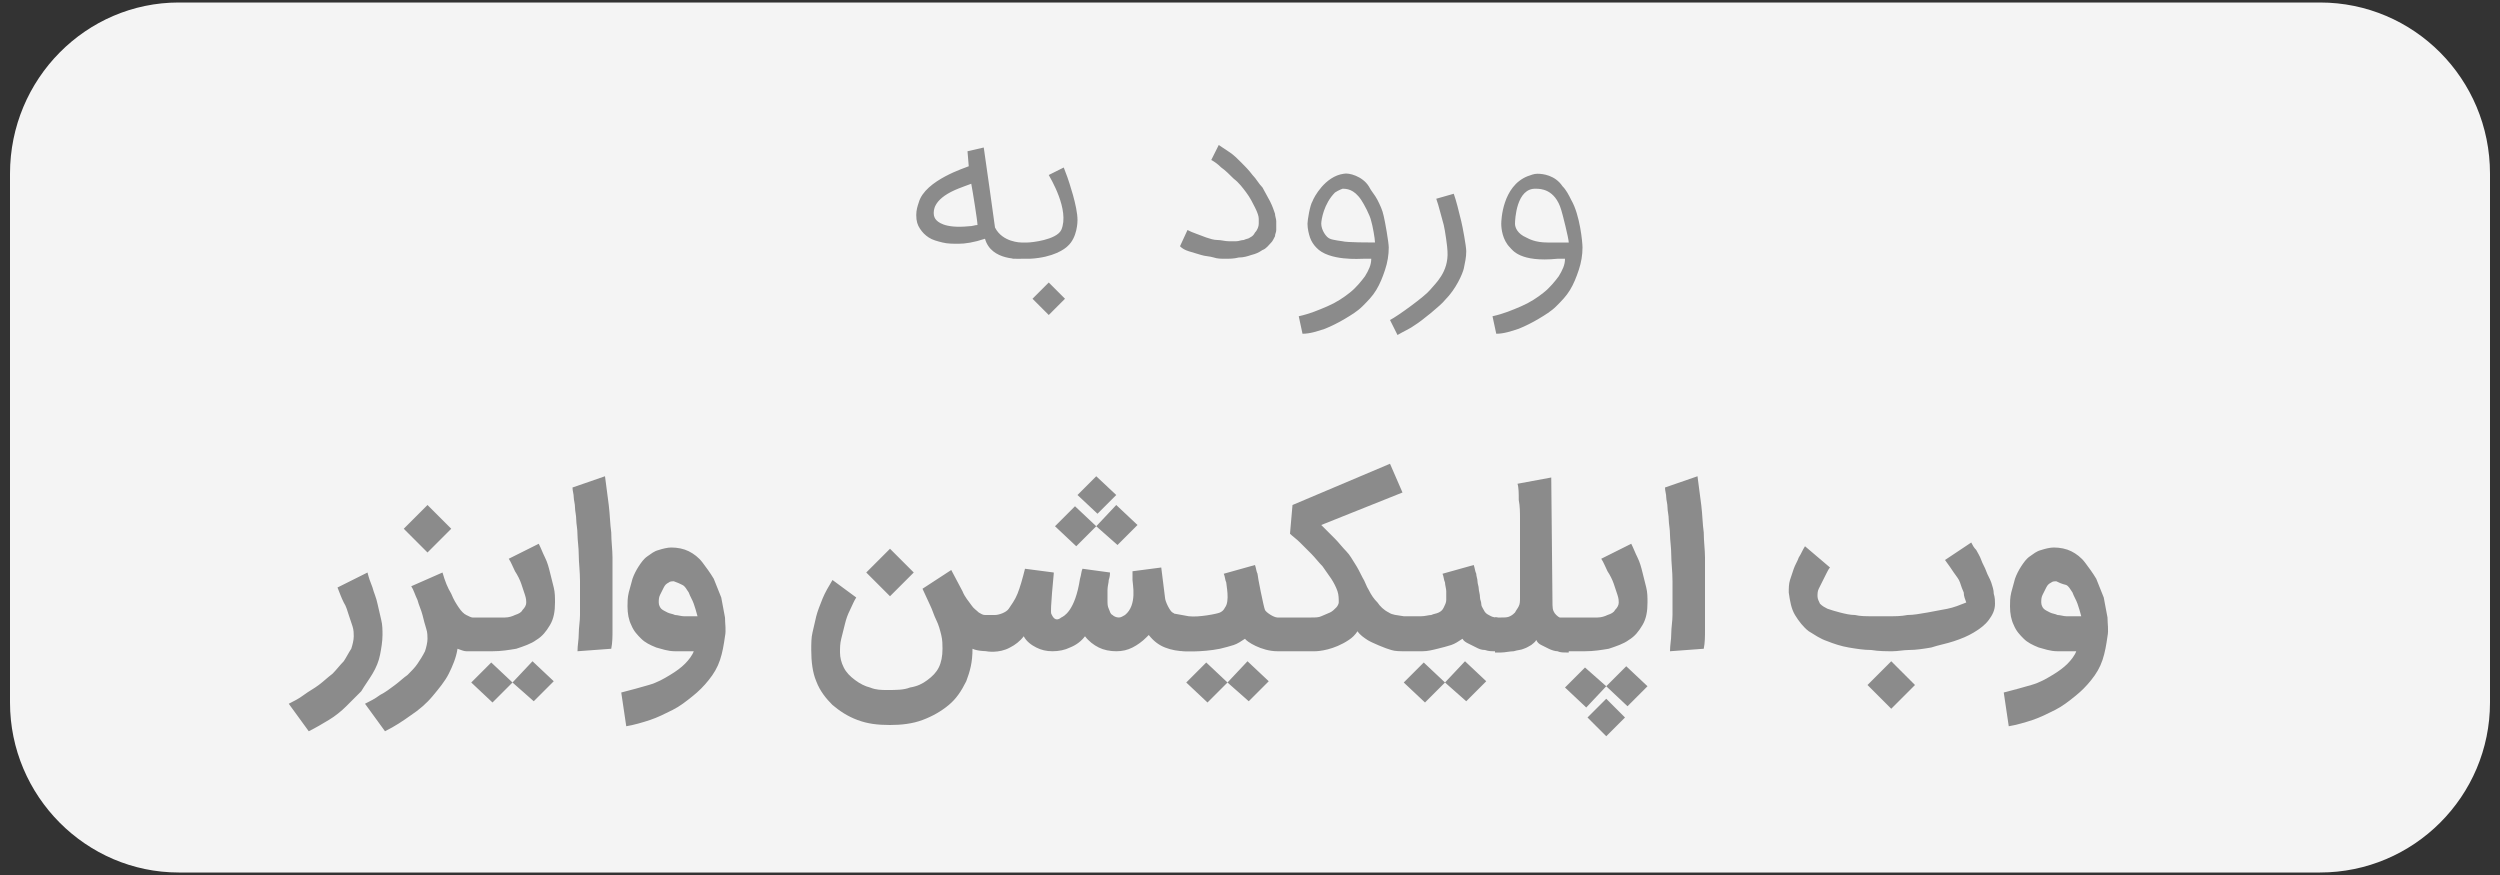 <?xml version="1.0" encoding="utf-8"?>
<!-- Generator: Adobe Illustrator 25.2.1, SVG Export Plug-In . SVG Version: 6.00 Build 0)  -->
<svg version="1.1" id="Layer_1" xmlns:xodm="http://www.corel.com/coreldraw/odm/2003"
	 xmlns="http://www.w3.org/2000/svg" xmlns:xlink="http://www.w3.org/1999/xlink" x="0px" y="0px" viewBox="0 0 200 70"
	 style="enable-background:new 0 0 200 70;" xml:space="preserve">
<rect x="0" y="0" width="200" height="70" fill="#333333" stroke="none"/>
<style type="text/css">
	.st0{fill-rule:evenodd;clip-rule:evenodd;fill:#F4F4F4;}
	.st1{fill:#8B8B8B;}
</style>
<g>
	<path class="st0" d="M185.6,0.2H14.3C6.9,0.2,0.8,6.3,0.8,13.9v42.3c0,7.5,6.1,13.6,13.5,13.6h171.3c7.5,0,13.6-6.1,13.6-13.6V13.9
		C199.2,6.3,193.1,0.2,185.6,0.2L185.6,0.2z"/>
	<path class="st1" d="M76.4,15.2c-1.8,0.8-1.7,1.7-1.7,1.9s0.1,0.4,0.2,0.5s0.6,0.7,2.6,0.5c0.3,0,0.5-0.1,0.7-0.1
		c0-0.3-0.4-2.8-0.5-3.3C77.7,14.7,76.6,15.1,76.4,15.2z M76.7,19.5c-0.5,0-0.9,0-1.3-0.1s-0.8-0.2-1.1-0.4
		c-0.3-0.2-0.5-0.4-0.7-0.7c-0.2-0.3-0.3-0.6-0.3-1.1c0-0.4,0.1-0.7,0.2-1c0.5-1.8,3.8-2.8,4-2.9l-0.1-1.2l1.3-0.3
		c0,0,0.9,6.3,0.9,6.4c0.6,1.2,2.1,1.2,2.1,1.2v1.3c0,0-2.4,0.2-2.9-1.6C77.9,19.4,77.2,19.5,76.7,19.5L76.7,19.5z M81.2,19.4h1
		c0.3,0,2.3-0.2,2.7-1c0.7-1.6-0.9-4.2-1-4.4l1.2-0.6c0.1,0.3,0.2,0.5,0.3,0.8c0.1,0.3,0.8,2.3,0.8,3.4c0,0.1,0,1.4-0.8,2.1
		c-0.2,0.2-1.1,0.9-3,1H81v-1.3H81.2z M85.2,23.9l-1.3,1.3l-1.3-1.3l1.3-1.3L85.2,23.9L85.2,23.9z M98,20.7c-0.3,0-0.6,0-0.9-0.1
		s-0.7-0.1-1-0.2s-0.7-0.2-1-0.3c-0.3-0.1-0.5-0.2-0.7-0.4l0.6-1.3c0.2,0.1,0.4,0.2,0.7,0.3c0.3,0.1,0.5,0.2,0.8,0.3
		c0.3,0.1,0.6,0.2,0.9,0.2s0.6,0.1,0.9,0.1c0.2,0,0.4,0,0.6,0s0.4-0.1,0.6-0.1c0.2-0.1,0.4-0.1,0.5-0.2c0.2-0.1,0.3-0.2,0.4-0.4
		c0.2-0.2,0.3-0.5,0.3-0.7c0,0,0-0.2,0-0.4c0-0.2-0.1-0.5-0.3-0.9c-0.2-0.4-0.4-0.8-0.7-1.2c-0.3-0.4-0.6-0.8-1-1.1
		c-0.3-0.3-0.7-0.7-1-0.9c-0.3-0.3-0.6-0.5-0.8-0.6l0.6-1.2c0.3,0.2,0.6,0.4,0.9,0.6c0.3,0.2,0.6,0.5,0.9,0.8s0.6,0.6,0.9,1
		c0.3,0.3,0.5,0.7,0.8,1c0.2,0.4,0.4,0.7,0.6,1.1c0.2,0.4,0.3,0.7,0.4,1c0,0.2,0.1,0.4,0.1,0.6c0,0.1,0,0.2,0,0.3c0,0.1,0,0.2,0,0.4
		c0,0.2-0.1,0.3-0.1,0.5c-0.1,0.2-0.2,0.4-0.3,0.5c-0.2,0.2-0.4,0.5-0.7,0.6c-0.3,0.2-0.5,0.3-0.9,0.4c-0.3,0.1-0.6,0.2-1,0.2
		C98.7,20.7,98.4,20.7,98,20.7L98,20.7z M103.9,25.3c0.9-0.2,1.6-0.5,2.3-0.8c0.7-0.3,1.3-0.7,1.8-1.1s0.9-0.9,1.2-1.3
		c0.3-0.5,0.5-0.9,0.5-1.4c-0.2,0-0.4,0-0.6,0c-0.3,0-2.8,0.2-3.8-0.9c-0.2-0.2-0.4-0.5-0.5-0.8s-0.2-0.7-0.2-1.1
		c0-0.3,0.2-1.5,0.4-1.8c0.1-0.3,1-2,2.5-2.2c0.4-0.1,1.5,0.2,2,1c0.2,0.4,0.5,0.7,0.7,1.1c0.2,0.4,0.4,0.8,0.5,1.3
		c0.1,0.4,0.4,2.1,0.4,2.5c0,0.6-0.1,1.2-0.3,1.8c-0.2,0.6-0.4,1.1-0.7,1.6c-0.3,0.5-0.7,0.9-1.1,1.3s-0.9,0.7-1.4,1
		s-1.1,0.6-1.6,0.8c-0.6,0.2-1.2,0.4-1.8,0.4L103.9,25.3L103.9,25.3z M106.8,15.4c-0.9,0.9-1.1,2.2-1.1,2.5c0,0.5,0.4,1.1,0.7,1.2
		c0.2,0.1,1,0.2,1,0.2c0.3,0.1,2.3,0.1,2.6,0.1c0-0.3-0.2-1.4-0.3-1.7c-0.1-0.5-0.6-1.4-0.8-1.7c-0.6-0.9-1.2-0.9-1.5-0.9
		C107.4,15.1,107.1,15.2,106.8,15.4z M116.3,15.5c0.1,0.3,0.2,0.6,0.3,1c0.1,0.4,0.2,0.8,0.3,1.2c0.1,0.4,0.4,2,0.4,2.4
		c0,0.5-0.1,0.9-0.2,1.4c-0.1,0.4-0.6,1.6-1.5,2.5c-0.3,0.4-1.9,1.7-2.4,2c-0.4,0.3-0.9,0.5-1.4,0.8l-0.6-1.2
		c0.6-0.3,2.8-1.9,3.2-2.4s1.5-1.4,1.4-3.1c0-0.3-0.2-1.7-0.3-2.1s-0.2-0.7-0.3-1.1c-0.1-0.4-0.2-0.7-0.3-1L116.3,15.5L116.3,15.5z
		 M119.4,25.3c0.9-0.2,1.6-0.5,2.3-0.8c0.7-0.3,1.3-0.7,1.8-1.1s0.9-0.9,1.2-1.3c0.3-0.5,0.5-0.9,0.5-1.4c-0.2,0-0.4,0-0.6,0
		c-3,0.3-3.6-0.7-3.8-0.9c-0.6-0.6-0.7-1.5-0.7-1.9c0-0.3,0.1-3,2.1-3.8c0.3-0.1,0.5-0.2,0.8-0.2c0.4,0,1.4,0.1,2,1
		c0.3,0.3,0.5,0.7,0.7,1.1c0.7,1.2,0.9,3.4,0.9,3.8c0,0.6-0.1,1.2-0.3,1.8c-0.2,0.6-0.4,1.1-0.7,1.6c-0.3,0.5-0.7,0.9-1.1,1.3
		s-0.9,0.7-1.4,1s-1.1,0.6-1.6,0.8c-0.6,0.2-1.2,0.4-1.8,0.4L119.4,25.3L119.4,25.3z M122.9,15.1c-1.6-0.1-1.7,2.5-1.7,2.8
		s0.2,0.8,0.9,1.1c0.2,0.1,0.7,0.4,1.7,0.4c0.3,0,1.4,0,1.7,0c0-0.3-0.5-2.3-0.6-2.6C124.4,15.1,123.2,15.1,122.9,15.1L122.9,15.1z
		 M29.4,45.8c0.1,0.4,0.2,0.7,0.4,1.2c0.1,0.4,0.3,0.8,0.4,1.3c0.1,0.4,0.2,0.9,0.3,1.3c0.1,0.4,0.1,0.8,0.1,1.2
		c0,0.5-0.1,1.1-0.2,1.6s-0.3,1-0.6,1.5c-0.3,0.5-0.6,0.9-0.9,1.4c-0.4,0.4-0.8,0.8-1.2,1.2c-0.4,0.4-0.9,0.8-1.4,1.1
		s-1,0.6-1.6,0.9l-1.6-2.2c0.4-0.2,0.8-0.4,1.2-0.7c0.4-0.3,0.8-0.5,1.2-0.8c0.4-0.3,0.7-0.6,1.1-0.9c0.3-0.3,0.6-0.7,0.9-1
		c0.2-0.3,0.4-0.7,0.6-1c0.1-0.3,0.2-0.7,0.2-1c0-0.2,0-0.5-0.1-0.8s-0.2-0.6-0.3-0.9c-0.1-0.3-0.2-0.7-0.4-1
		c-0.2-0.4-0.3-0.7-0.5-1.2L29.4,45.8L29.4,45.8z M37.8,52.1c-0.1,0-0.3,0-0.5,0s-0.4-0.1-0.7-0.2c-0.1,0.7-0.4,1.4-0.7,2
		s-0.8,1.2-1.3,1.8s-1.1,1.1-1.7,1.5c-0.7,0.5-1.3,0.9-2.1,1.3l-1.6-2.2c0.4-0.2,0.8-0.4,1.2-0.7c0.4-0.2,0.8-0.5,1.2-0.8
		c0.4-0.3,0.7-0.6,1-0.8c0.3-0.3,0.6-0.6,0.8-0.9c0.2-0.3,0.4-0.6,0.6-1c0.1-0.3,0.2-0.7,0.2-1c0-0.2,0-0.5-0.1-0.8
		s-0.2-0.7-0.3-1.1c-0.1-0.4-0.3-0.8-0.4-1.2c-0.2-0.4-0.3-0.8-0.5-1.1l2.5-1.1c0.2,0.7,0.4,1.2,0.7,1.7c0.2,0.5,0.4,0.8,0.6,1.1
		c0.2,0.3,0.4,0.5,0.6,0.6c0.2,0.1,0.4,0.2,0.5,0.2H38v2.7H37.8L37.8,52.1z M34.2,44.2l-1.9-1.9l1.9-1.9l1.9,1.9L34.2,44.2
		L34.2,44.2z M37.6,49.4h2c0.2,0,0.5,0,0.8,0s0.6-0.1,0.8-0.2c0.3-0.1,0.5-0.2,0.6-0.4c0.2-0.2,0.3-0.4,0.3-0.6c0-0.1,0-0.3-0.1-0.6
		s-0.2-0.6-0.3-0.9c-0.1-0.3-0.3-0.7-0.5-1c-0.2-0.4-0.3-0.7-0.5-1l2.4-1.2c0.2,0.4,0.3,0.7,0.5,1.1c0.2,0.4,0.3,0.8,0.4,1.2
		c0.1,0.4,0.2,0.8,0.3,1.2s0.1,0.8,0.1,1.2c0,0.7-0.1,1.3-0.4,1.8c-0.3,0.5-0.6,0.9-1.1,1.2c-0.4,0.3-1,0.5-1.6,0.7
		c-0.6,0.1-1.2,0.2-1.9,0.2h-2v-2.7H37.6z M41,54.6l-1.6,1.6l-1.7-1.6l1.6-1.6L41,54.6l1.6-1.7l1.7,1.6l-1.6,1.6L41,54.6L41,54.6z
		 M46.2,52.1c0-0.5,0.1-0.9,0.1-1.4s0.1-1,0.1-1.5s0-1,0-1.4c0-0.5,0-0.9,0-1.3c0-0.8-0.1-1.5-0.1-2.1s-0.1-1.2-0.1-1.6
		c0-0.5-0.1-0.9-0.1-1.2c0-0.4-0.1-0.7-0.1-1s-0.1-0.6-0.1-0.8c0-0.3-0.1-0.5-0.1-0.8l2.6-0.9c0.1,0.8,0.2,1.5,0.3,2.3
		s0.1,1.5,0.2,2.2c0,0.7,0.1,1.4,0.1,2s0,1.1,0,1.6c0,0.4,0,0.8,0,1.3s0,0.9,0,1.4s0,1,0,1.5s0,1-0.1,1.5L46.2,52.1L46.2,52.1z
		 M49.7,55.4c0.8-0.2,1.5-0.4,2.2-0.6c0.7-0.2,1.2-0.5,1.7-0.8s0.9-0.6,1.2-0.9c0.3-0.3,0.6-0.7,0.7-1c-0.2,0-0.5,0-0.8,0
		s-0.5,0-0.7,0c-0.6,0-1.1-0.2-1.5-0.3c-0.5-0.2-0.9-0.4-1.2-0.7s-0.6-0.6-0.8-1.1c-0.2-0.4-0.3-0.9-0.3-1.5c0-0.3,0-0.7,0.1-1.1
		c0.1-0.4,0.2-0.7,0.3-1.1c0.1-0.3,0.3-0.7,0.5-1s0.4-0.6,0.7-0.8s0.5-0.4,0.9-0.5c0.3-0.1,0.7-0.2,1-0.2c0.5,0,1,0.1,1.4,0.3
		s0.8,0.5,1.1,0.9s0.6,0.8,0.9,1.3c0.2,0.5,0.4,1,0.6,1.5c0.1,0.5,0.2,1.1,0.3,1.6c0,0.5,0.1,1,0,1.5c-0.1,0.7-0.2,1.3-0.4,1.9
		c-0.2,0.6-0.5,1.1-0.9,1.6s-0.8,0.9-1.3,1.3c-0.5,0.4-1,0.8-1.6,1.1s-1.2,0.6-1.8,0.8s-1.3,0.4-1.9,0.5L49.7,55.4L49.7,55.4z
		 M53.9,46.5c-0.1,0-0.3,0-0.4,0.1c-0.2,0.1-0.3,0.2-0.4,0.4c-0.1,0.2-0.2,0.4-0.3,0.6c-0.1,0.2-0.1,0.4-0.1,0.6
		c0,0.2,0.1,0.4,0.2,0.5c0.1,0.1,0.3,0.2,0.5,0.3s0.4,0.1,0.6,0.2c0.2,0,0.5,0.1,0.7,0.1s0.5,0,0.7,0h0.4c-0.1-0.4-0.2-0.7-0.3-1
		s-0.3-0.6-0.4-0.9c-0.2-0.3-0.3-0.5-0.5-0.6S54.2,46.6,53.9,46.5L53.9,46.5z M79.1,52.1c-0.1,0-0.9,0-1.3-0.2
		c0,1.1-0.2,1.8-0.5,2.6c-0.4,0.8-0.8,1.4-1.4,1.9s-1.3,0.9-2.1,1.2C73,57.9,72.1,58,71.2,58c-1,0-1.8-0.1-2.6-0.4
		c-0.8-0.3-1.4-0.7-2-1.2c-0.5-0.5-1-1.1-1.3-1.9c-0.3-0.7-0.4-1.6-0.4-2.5c0-0.5,0-1,0.1-1.4s0.2-0.9,0.3-1.3
		c0.1-0.4,0.3-0.9,0.5-1.4s0.5-1,0.8-1.5l1.9,1.4c-0.2,0.3-0.3,0.6-0.5,1s-0.3,0.7-0.4,1.1c-0.1,0.4-0.2,0.8-0.3,1.2
		c-0.1,0.4-0.1,0.7-0.1,1.1c0,0.4,0.1,0.8,0.3,1.2c0.2,0.4,0.5,0.7,0.9,1s0.8,0.5,1.2,0.6c0.5,0.2,0.9,0.2,1.4,0.2
		c0.7,0,1.3,0,1.8-0.2c0.6-0.1,1-0.3,1.4-0.6s0.7-0.6,0.9-1c0.2-0.4,0.3-0.9,0.3-1.5c0-0.3,0-0.7-0.1-1.1c-0.1-0.4-0.2-0.8-0.4-1.2
		c-0.2-0.4-0.3-0.8-0.5-1.2s-0.4-0.9-0.6-1.3l2.3-1.5l0.9,1.7c0.2,0.5,0.5,0.8,0.7,1.1s0.4,0.4,0.6,0.6c0.2,0.1,0.3,0.2,0.5,0.2
		s0.3,0,0.5,0h0.3v2.7h-0.5V52.1z M71.2,47.7l-1.9-1.9l1.9-1.9l1.9,1.9L71.2,47.7L71.2,47.7z M79.6,49.2c0.3,0,0.9-0.2,1.1-0.5
		s0.5-0.7,0.7-1.2s0.4-1.2,0.6-2l2.3,0.3v0.1c0,0.1-0.3,2.9-0.2,3.2c0.1,0.2,0.3,0.7,0.8,0.3c0.2-0.1,1.1-0.5,1.5-3.1
		c0.1-0.3,0.1-0.6,0.2-0.8l2.2,0.3c0,0.1,0,0.3-0.1,0.6c0,0.2-0.1,0.5-0.1,0.8s0,0.5,0,0.8s0,0.5,0.1,0.7s0.1,0.4,0.3,0.5
		c0.1,0.1,0.3,0.2,0.5,0.2s0.3-0.1,0.5-0.2c1-0.8,0.6-2.5,0.6-2.8s0-0.5,0-0.7l2.3-0.3l0.3,2.4c0,0.3,0.4,1.1,0.6,1.2
		c0.2,0.1,0.3,0.2,0.5,0.3s0.3,0.1,0.5,0.1h0.3v2.7h-0.3c-0.5,0-1.1-0.1-1.6-0.3s-0.9-0.5-1.3-1l-0.1,0.1L91.7,51l0,0
		c-0.3,0.3-0.7,0.6-1.1,0.8s-0.8,0.3-1.3,0.3s-1-0.1-1.4-0.3s-0.8-0.5-1.1-0.9c-0.3,0.4-0.7,0.7-1.2,0.9c-0.4,0.2-0.9,0.3-1.4,0.3
		s-0.9-0.1-1.3-0.3s-0.8-0.5-1-0.9c-0.3,0.4-0.7,0.7-1.1,0.9c-0.9,0.5-1.9,0.3-1.9,0.3v-2.9H79.6z M84.3,45.7L84.3,45.7L84.3,45.7
		L84.3,45.7z M87.7,42.1l-1.6,1.6l-1.7-1.6l1.6-1.6L87.7,42.1l1.6-1.7L91,42l-1.6,1.6L87.7,42.1L87.7,42.1z M89.3,39.6l-1.5,1.5
		l-1.6-1.5l1.5-1.5L89.3,39.6L89.3,39.6z M102.4,49.4v2.7h-0.2c-1.3,0-2.5-0.8-2.6-1c-0.3,0.2-0.6,0.4-0.9,0.5s-0.7,0.2-1.1,0.3
		c-1.5,0.3-3,0.2-3,0.2l-0.6-3l1.1,0.2c0.8,0.1,2.3-0.2,2.5-0.3c0.2-0.1,0.3-0.2,0.4-0.4c0.4-0.5,0.1-1.8,0.1-2
		c-0.1-0.2-0.1-0.5-0.2-0.7l2.5-0.7c0.1,0.3,0.1,0.5,0.2,0.7c0,0.2,0.5,2.7,0.6,2.9s0.7,0.6,1,0.6L102.4,49.4L102.4,49.4z
		 M98.2,54.6l-1.6,1.6l-1.7-1.6l1.6-1.6L98.2,54.6l1.6-1.7l1.7,1.6l-1.6,1.6L98.2,54.6L98.2,54.6z M102.1,49.4h2.8
		c0.3,0,0.6,0,0.8-0.1c0.2-0.1,0.5-0.2,0.7-0.3s0.3-0.2,0.5-0.4c0.1-0.1,0.2-0.3,0.2-0.4c0-0.3,0-0.6-0.1-0.9
		c-0.1-0.3-0.3-0.7-0.5-1s-0.5-0.7-0.7-1c-0.3-0.3-0.6-0.7-0.9-1s-0.6-0.6-0.9-0.9c-0.3-0.3-0.6-0.5-0.8-0.7l0.2-2.3l7.8-3.3l1,2.3
		l-6.5,2.6c0.4,0.4,0.7,0.7,1.1,1.1c0.3,0.3,0.6,0.7,0.9,1s0.5,0.7,0.7,1s0.4,0.7,0.6,1.1c0.2,0.3,0.3,0.7,0.5,1
		c0.2,0.4,0.4,0.7,0.7,1c0.2,0.3,0.5,0.6,0.9,0.8c0.3,0.2,0.6,0.2,1.2,0.3h0.4v2.8h-0.3c-0.4,0-0.8,0-1.1-0.1
		c-0.4-0.1-1.6-0.6-1.9-0.8s-0.6-0.4-0.8-0.7c-0.2,0.3-0.4,0.5-0.7,0.7c-1.2,0.8-2.4,0.9-2.7,0.9h-2.9v-2.7H102.1z M119.8,49.4v2.7
		h-0.2c-0.3,0-0.5,0-0.8-0.1c-0.3,0-0.5-0.1-0.7-0.2c-0.2-0.1-0.4-0.2-0.6-0.3s-0.4-0.2-0.5-0.4c-0.3,0.2-0.6,0.4-0.9,0.5
		s-0.7,0.2-1.1,0.3s-0.8,0.2-1.2,0.2c-0.3,0-0.7,0-1.1,0l-0.5,0l0.1-2.8h0.3c0.4,0,0.8,0,1.1,0c0.3,0,0.6-0.1,0.8-0.1
		c0.2-0.1,0.4-0.1,0.6-0.2c0.2-0.1,0.3-0.2,0.4-0.4s0.2-0.4,0.2-0.6c0-0.2,0-0.5,0-0.7s-0.1-0.5-0.1-0.7c-0.1-0.2-0.1-0.5-0.2-0.7
		l2.5-0.7c0.1,0.3,0.1,0.5,0.2,0.7c0,0.2,0.1,0.4,0.1,0.6c0,0.2,0.1,0.4,0.1,0.6c0,0.2,0.1,0.4,0.1,0.7c0,0.2,0.1,0.3,0.1,0.5
		s0.1,0.3,0.2,0.5s0.2,0.3,0.4,0.4C119.3,49.3,119.4,49.4,119.8,49.4L119.8,49.4L119.8,49.4z M115.6,54.6l-1.6,1.6l-1.7-1.6l1.6-1.6
		L115.6,54.6l1.6-1.7l1.7,1.6l-1.6,1.6L115.6,54.6L115.6,54.6z"/>
	<path class="st1" d="M119.5,49.4h0.6c0.3,0,0.5,0,0.7-0.1s0.3-0.2,0.4-0.3c0.1-0.2,0.2-0.3,0.3-0.5c0.1-0.2,0.1-0.4,0.1-0.7
		s0-0.7,0-1.2s0-1,0-1.6s0-1.1,0-1.7c0-0.6,0-1.2,0-1.7c0-0.6,0-1.1-0.1-1.6c0-0.5,0-1-0.1-1.3l2.7-0.5l0.1,10.2
		c0,0.4,0.1,0.6,0.3,0.8c0.2,0.2,0.4,0.3,0.8,0.3h0.2v2.7h-0.2c-0.2,0-0.5,0-0.7-0.1c-0.2,0-0.5-0.1-0.7-0.2
		c-0.2-0.1-0.4-0.2-0.6-0.3s-0.3-0.2-0.4-0.4c-0.1,0.2-0.3,0.3-0.4,0.4c-0.2,0.1-0.3,0.2-0.6,0.3c-0.2,0.1-0.5,0.1-0.8,0.2
		c-0.3,0-0.7,0.1-1,0.1h-0.5v-2.8H119.5z M125,49.4h2c0.2,0,0.5,0,0.8,0s0.6-0.1,0.8-0.2c0.3-0.1,0.5-0.2,0.6-0.4
		c0.2-0.2,0.3-0.4,0.3-0.6c0-0.1,0-0.3-0.1-0.6s-0.2-0.6-0.3-0.9c-0.1-0.3-0.3-0.7-0.5-1c-0.2-0.4-0.3-0.7-0.5-1l2.4-1.2
		c0.2,0.4,0.3,0.7,0.5,1.1c0.2,0.4,0.3,0.8,0.4,1.2c0.1,0.4,0.2,0.8,0.3,1.2s0.1,0.8,0.1,1.2c0,0.7-0.1,1.3-0.4,1.8
		c-0.3,0.5-0.6,0.9-1.1,1.2c-0.4,0.3-1,0.5-1.6,0.7c-0.6,0.1-1.2,0.2-1.9,0.2h-2v-2.7H125z M128.5,54.9l1.6-1.6l1.7,1.6l-1.6,1.6
		L128.5,54.9l-1.6,1.7l-1.7-1.6l1.6-1.6L128.5,54.9L128.5,54.9z M127,57.4l1.5-1.5l1.5,1.5l-1.5,1.5L127,57.4L127,57.4z M133.6,52.1
		c0-0.5,0.1-0.9,0.1-1.4s0.1-1,0.1-1.5s0-1,0-1.4c0-0.5,0-0.9,0-1.3c0-0.8-0.1-1.5-0.1-2.1s-0.1-1.2-0.1-1.6c0-0.5-0.1-0.9-0.1-1.2
		c0-0.4-0.1-0.7-0.1-1s-0.1-0.6-0.1-0.8c0-0.3-0.1-0.5-0.1-0.8l2.6-0.9c0.1,0.8,0.2,1.5,0.3,2.3s0.1,1.5,0.2,2.2
		c0,0.7,0.1,1.4,0.1,2s0,1.1,0,1.6c0,0.4,0,0.8,0,1.3s0,0.9,0,1.4s0,1,0,1.5s0,1-0.1,1.5L133.6,52.1L133.6,52.1z M151.4,52.1
		c-0.5,0-1.1,0-1.7-0.1c-0.6,0-1.2-0.1-1.8-0.2c-0.6-0.1-1.2-0.3-1.7-0.5c-0.6-0.2-1-0.5-1.5-0.8c-0.4-0.3-0.8-0.8-1.1-1.3
		s-0.4-1.1-0.5-1.8c0-0.3,0-0.7,0.1-1s0.2-0.6,0.3-0.9c0.1-0.3,0.3-0.6,0.4-0.9c0.2-0.3,0.3-0.6,0.5-0.9l2,1.7
		c-0.1,0.1-0.2,0.3-0.3,0.5s-0.2,0.4-0.3,0.6c-0.1,0.2-0.2,0.4-0.3,0.6c-0.1,0.2-0.1,0.4-0.1,0.6c0,0.2,0.1,0.4,0.2,0.6
		c0.2,0.2,0.4,0.3,0.6,0.4c0.3,0.1,0.6,0.2,1,0.3s0.8,0.2,1.2,0.2c0.4,0.1,0.9,0.1,1.4,0.1s1,0,1.4,0s0.9,0,1.4-0.1
		c0.5,0,1-0.1,1.6-0.2c0.5-0.1,1.1-0.2,1.6-0.3s1-0.3,1.5-0.5c-0.1-0.3-0.2-0.5-0.2-0.8c-0.1-0.2-0.2-0.5-0.3-0.8s-0.3-0.5-0.5-0.8
		s-0.4-0.6-0.7-1l2.1-1.4c0.1,0.2,0.2,0.4,0.4,0.6c0.1,0.2,0.3,0.5,0.4,0.8c0.1,0.3,0.3,0.6,0.4,0.9c0.1,0.3,0.3,0.6,0.4,0.9
		c0.1,0.3,0.2,0.6,0.2,0.9c0.1,0.3,0.1,0.6,0.1,0.8c0,0.5-0.2,0.9-0.5,1.3c-0.3,0.4-0.7,0.7-1.2,1s-1,0.5-1.6,0.7s-1.2,0.3-1.8,0.5
		c-0.6,0.1-1.2,0.2-1.8,0.2C152.3,52,151.8,52.1,151.4,52.1L151.4,52.1z M151.3,56.7l-1.9-1.9l1.9-1.9l1.9,1.9L151.3,56.7
		L151.3,56.7z M160.3,55.4c0.8-0.2,1.5-0.4,2.2-0.6c0.7-0.2,1.2-0.5,1.7-0.8s0.9-0.6,1.2-0.9c0.3-0.3,0.6-0.7,0.7-1
		c-0.2,0-0.5,0-0.8,0s-0.5,0-0.7,0c-0.6,0-1.1-0.2-1.5-0.3c-0.5-0.2-0.9-0.4-1.2-0.7s-0.6-0.6-0.8-1.1c-0.2-0.4-0.3-0.9-0.3-1.5
		c0-0.3,0-0.7,0.1-1.1c0.1-0.4,0.2-0.7,0.3-1.1c0.1-0.3,0.3-0.7,0.5-1s0.4-0.6,0.7-0.8s0.5-0.4,0.9-0.5c0.3-0.1,0.7-0.2,1-0.2
		c0.5,0,1,0.1,1.4,0.3s0.8,0.5,1.1,0.9s0.6,0.8,0.9,1.3c0.2,0.5,0.4,1,0.6,1.5c0.1,0.5,0.2,1.1,0.3,1.6c0,0.5,0.1,1,0,1.5
		c-0.1,0.7-0.2,1.3-0.4,1.9c-0.2,0.6-0.5,1.1-0.9,1.6s-0.8,0.9-1.3,1.3c-0.5,0.4-1,0.8-1.6,1.1s-1.2,0.6-1.8,0.8s-1.3,0.4-1.9,0.5
		L160.3,55.4L160.3,55.4z M164.5,46.5c-0.1,0-0.3,0-0.4,0.1c-0.2,0.1-0.3,0.2-0.4,0.4c-0.1,0.2-0.2,0.4-0.3,0.6
		c-0.1,0.2-0.1,0.4-0.1,0.6c0,0.2,0.1,0.4,0.2,0.5c0.1,0.1,0.3,0.2,0.5,0.3s0.4,0.1,0.6,0.2c0.2,0,0.5,0.1,0.7,0.1s0.5,0,0.7,0h0.5
		c-0.1-0.4-0.2-0.7-0.3-1s-0.3-0.6-0.4-0.9c-0.2-0.3-0.3-0.5-0.5-0.6C164.9,46.7,164.7,46.6,164.5,46.5L164.5,46.5z"/>
</g>
</svg>
